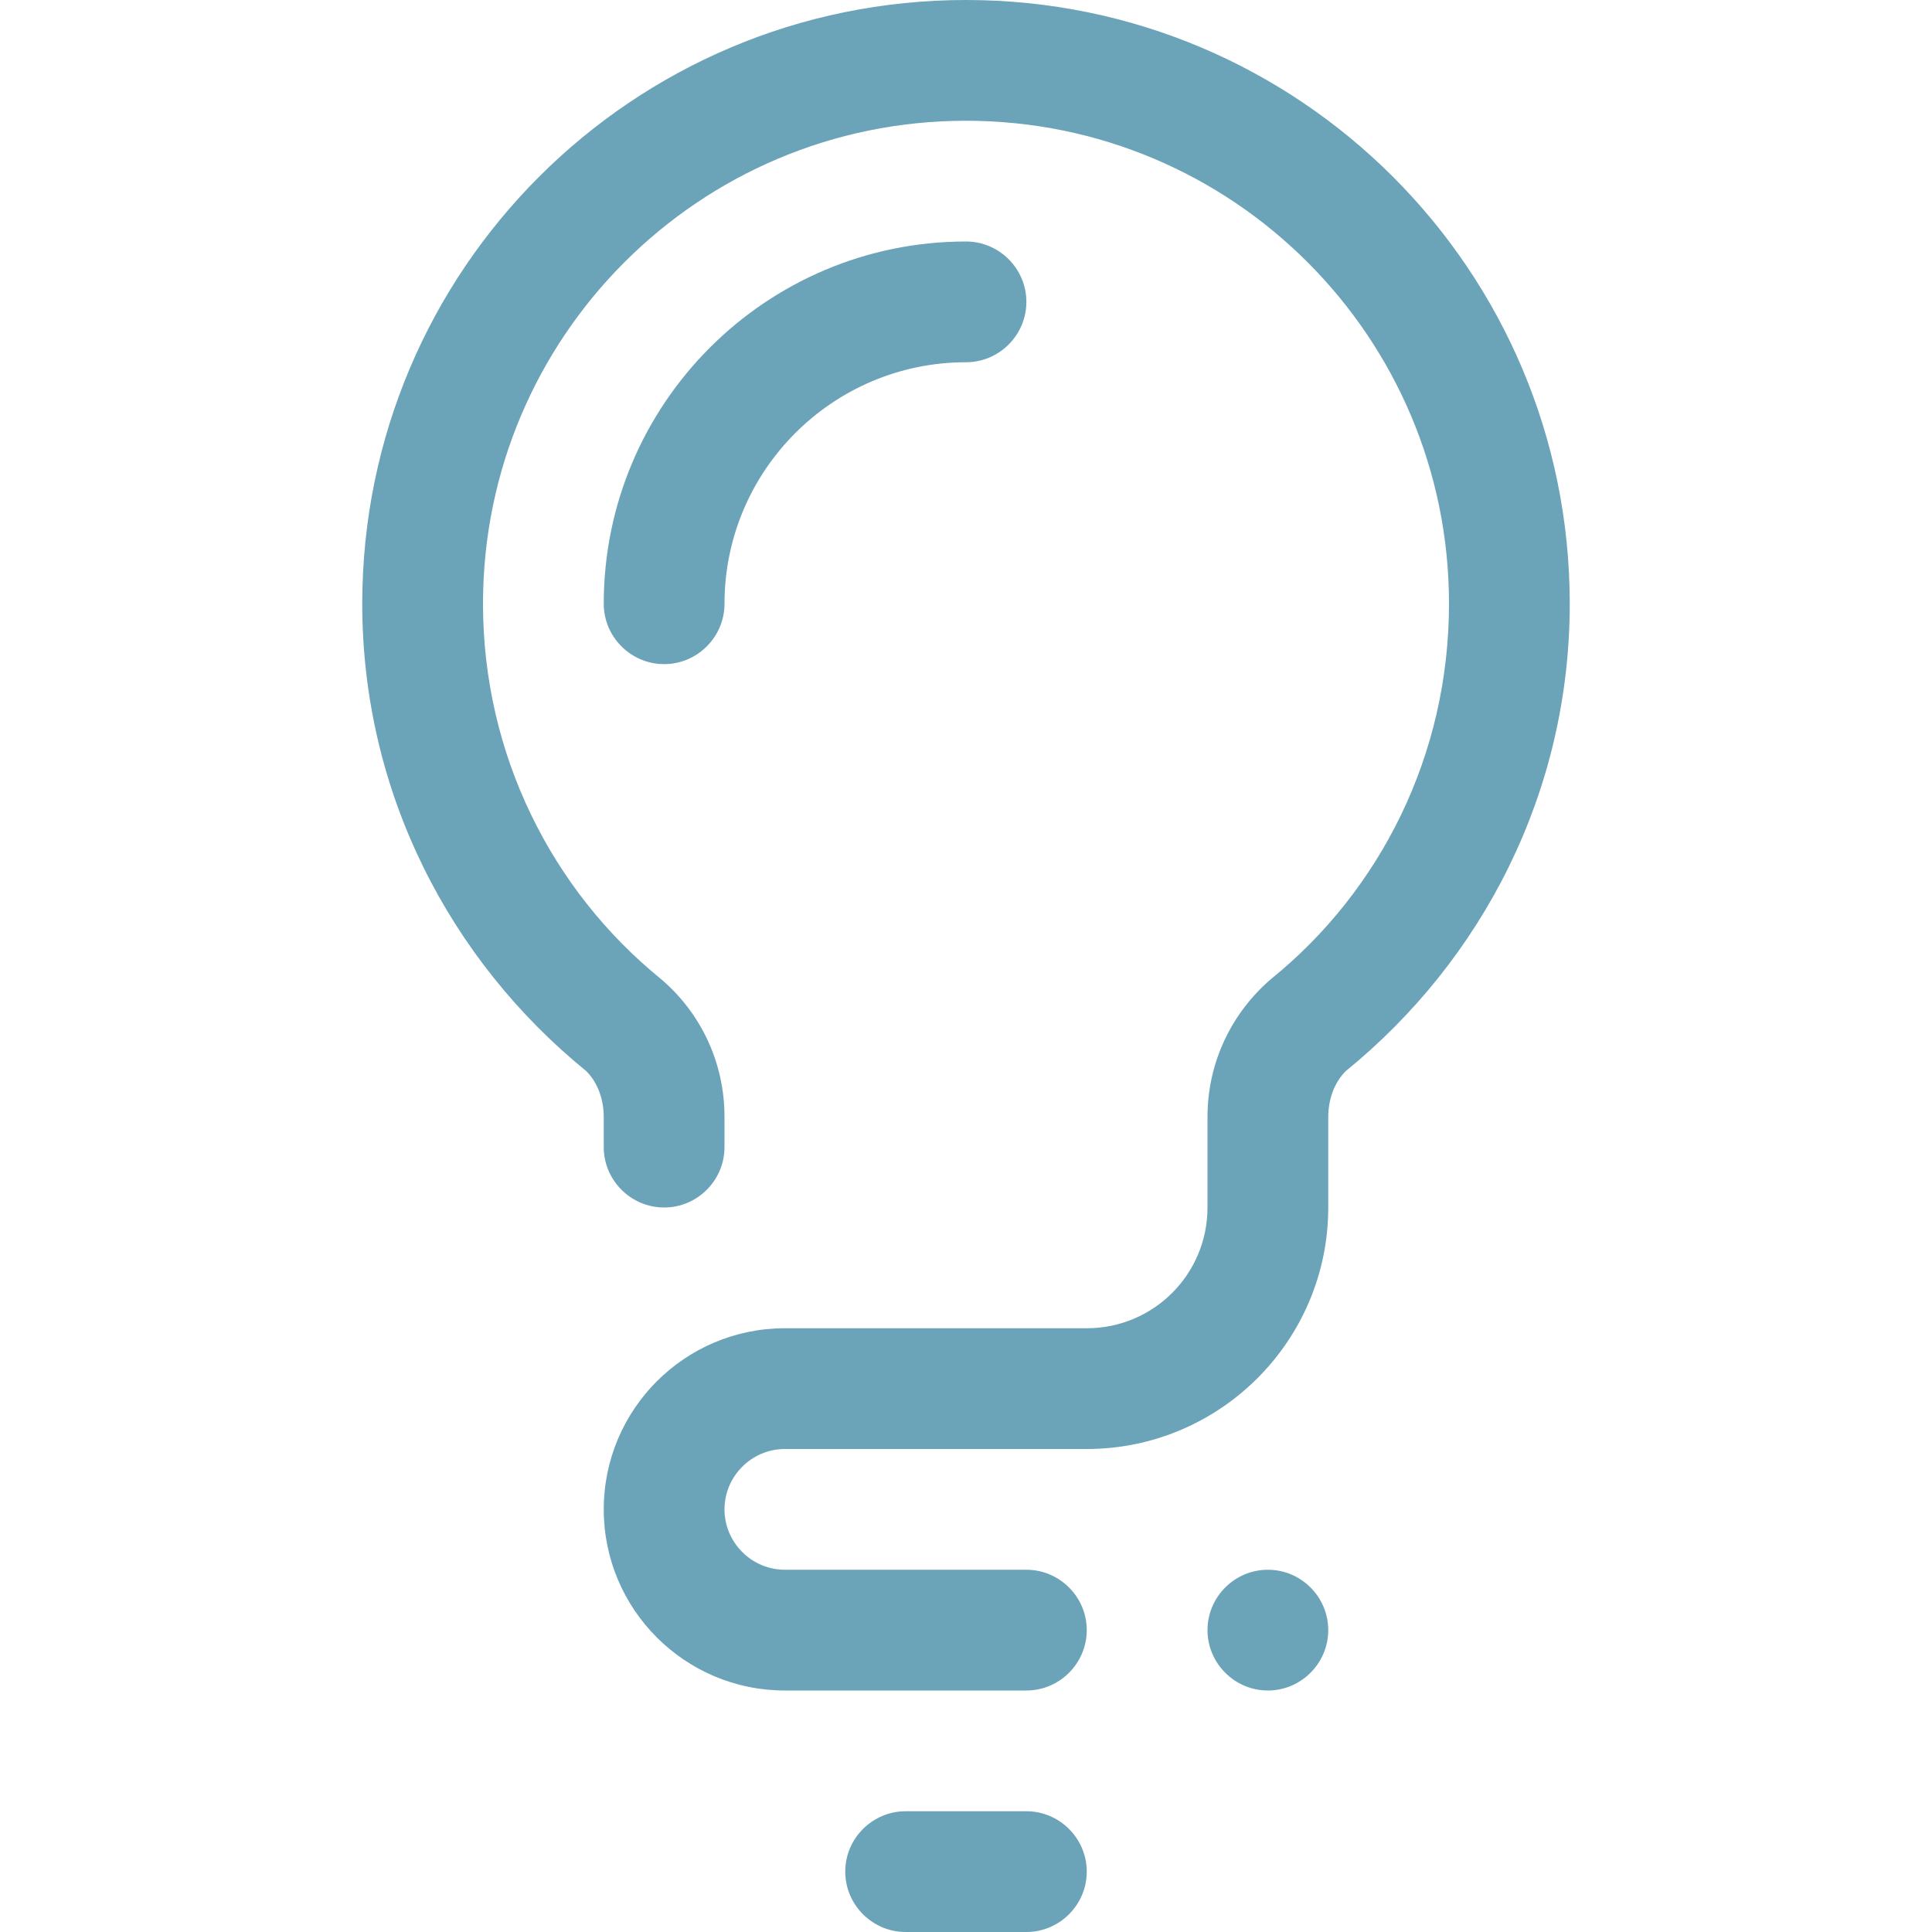 <?xml version="1.0" encoding="utf-8"?>
<!-- Generator: Adobe Illustrator 25.2.0, SVG Export Plug-In . SVG Version: 6.00 Build 0)  -->
<svg version="1.1" id="Layer_3" xmlns="http://www.w3.org/2000/svg" xmlns:xlink="http://www.w3.org/1999/xlink" x="0px" y="0px"
	 viewBox="0 0 512 512" style="enable-background:new 0 0 512 512;" xml:space="preserve">
<style type="text/css">
	.st0{fill-rule:evenodd;clip-rule:evenodd;fill:#6BA3B9;}
</style>
<path class="st0" d="M176,176c-8.8,0-16-7.2-16-16c0-53,43-96,96-96c8.8,0,16,7.2,16,16s-7.2,16-16,16c-35.3,0-64,28.7-64,64
	C192,168.8,184.8,176,176,176L176,176z M356.7,283.8C356.7,283.8,357.1,283.5,356.7,283.8c-3.1,3-4.7,7.6-4.7,12.2v24
	c0,35.3-28.7,64-64,64h-16h-64c-8.8,0-16,7.2-16,16s7.2,16,16,16h24h37.1h2.9c8.8,0,16,7.2,16,16s-7.2,16-16,16h-64
	c-26.5,0-48-21.5-48-48s21.5-48,48-48h24h16h40c17.7,0,32-14.3,32-32v-24c0-14.7,6.6-27.8,16.9-36.6c-1.7,1.4-1.4,1.1,0,0
	C365.8,236,384,200.1,384,160c0-70.7-57.3-128-128-128c-70.7,0-128,57.3-128,128c0,40,18.3,76,47.1,99.4c1.5,1.2,1.7,1.4,0,0
	c10.4,8.8,16.9,21.9,16.9,36.6v8c0,8.8-7.2,16-16,16s-16-7.2-16-16v-8c0-4.6-1.6-9.2-4.7-12.2c-0.4-0.4,0,0,0,0
	C119.3,254.5,96,210.1,96,160C96,71.6,167.6,0,256,0c88.4,0,160,71.6,160,160C416,210.1,392.7,254.5,356.7,283.8L356.7,283.8z
	 M240,480h32c8.8,0,16,7.2,16,16s-7.2,16-16,16h-32c-8.8,0-16-7.2-16-16S231.2,480,240,480L240,480z M336,416c8.8,0,16,7.2,16,16
	s-7.2,16-16,16s-16-7.2-16-16S327.2,416,336,416L336,416z"/>
</svg>
